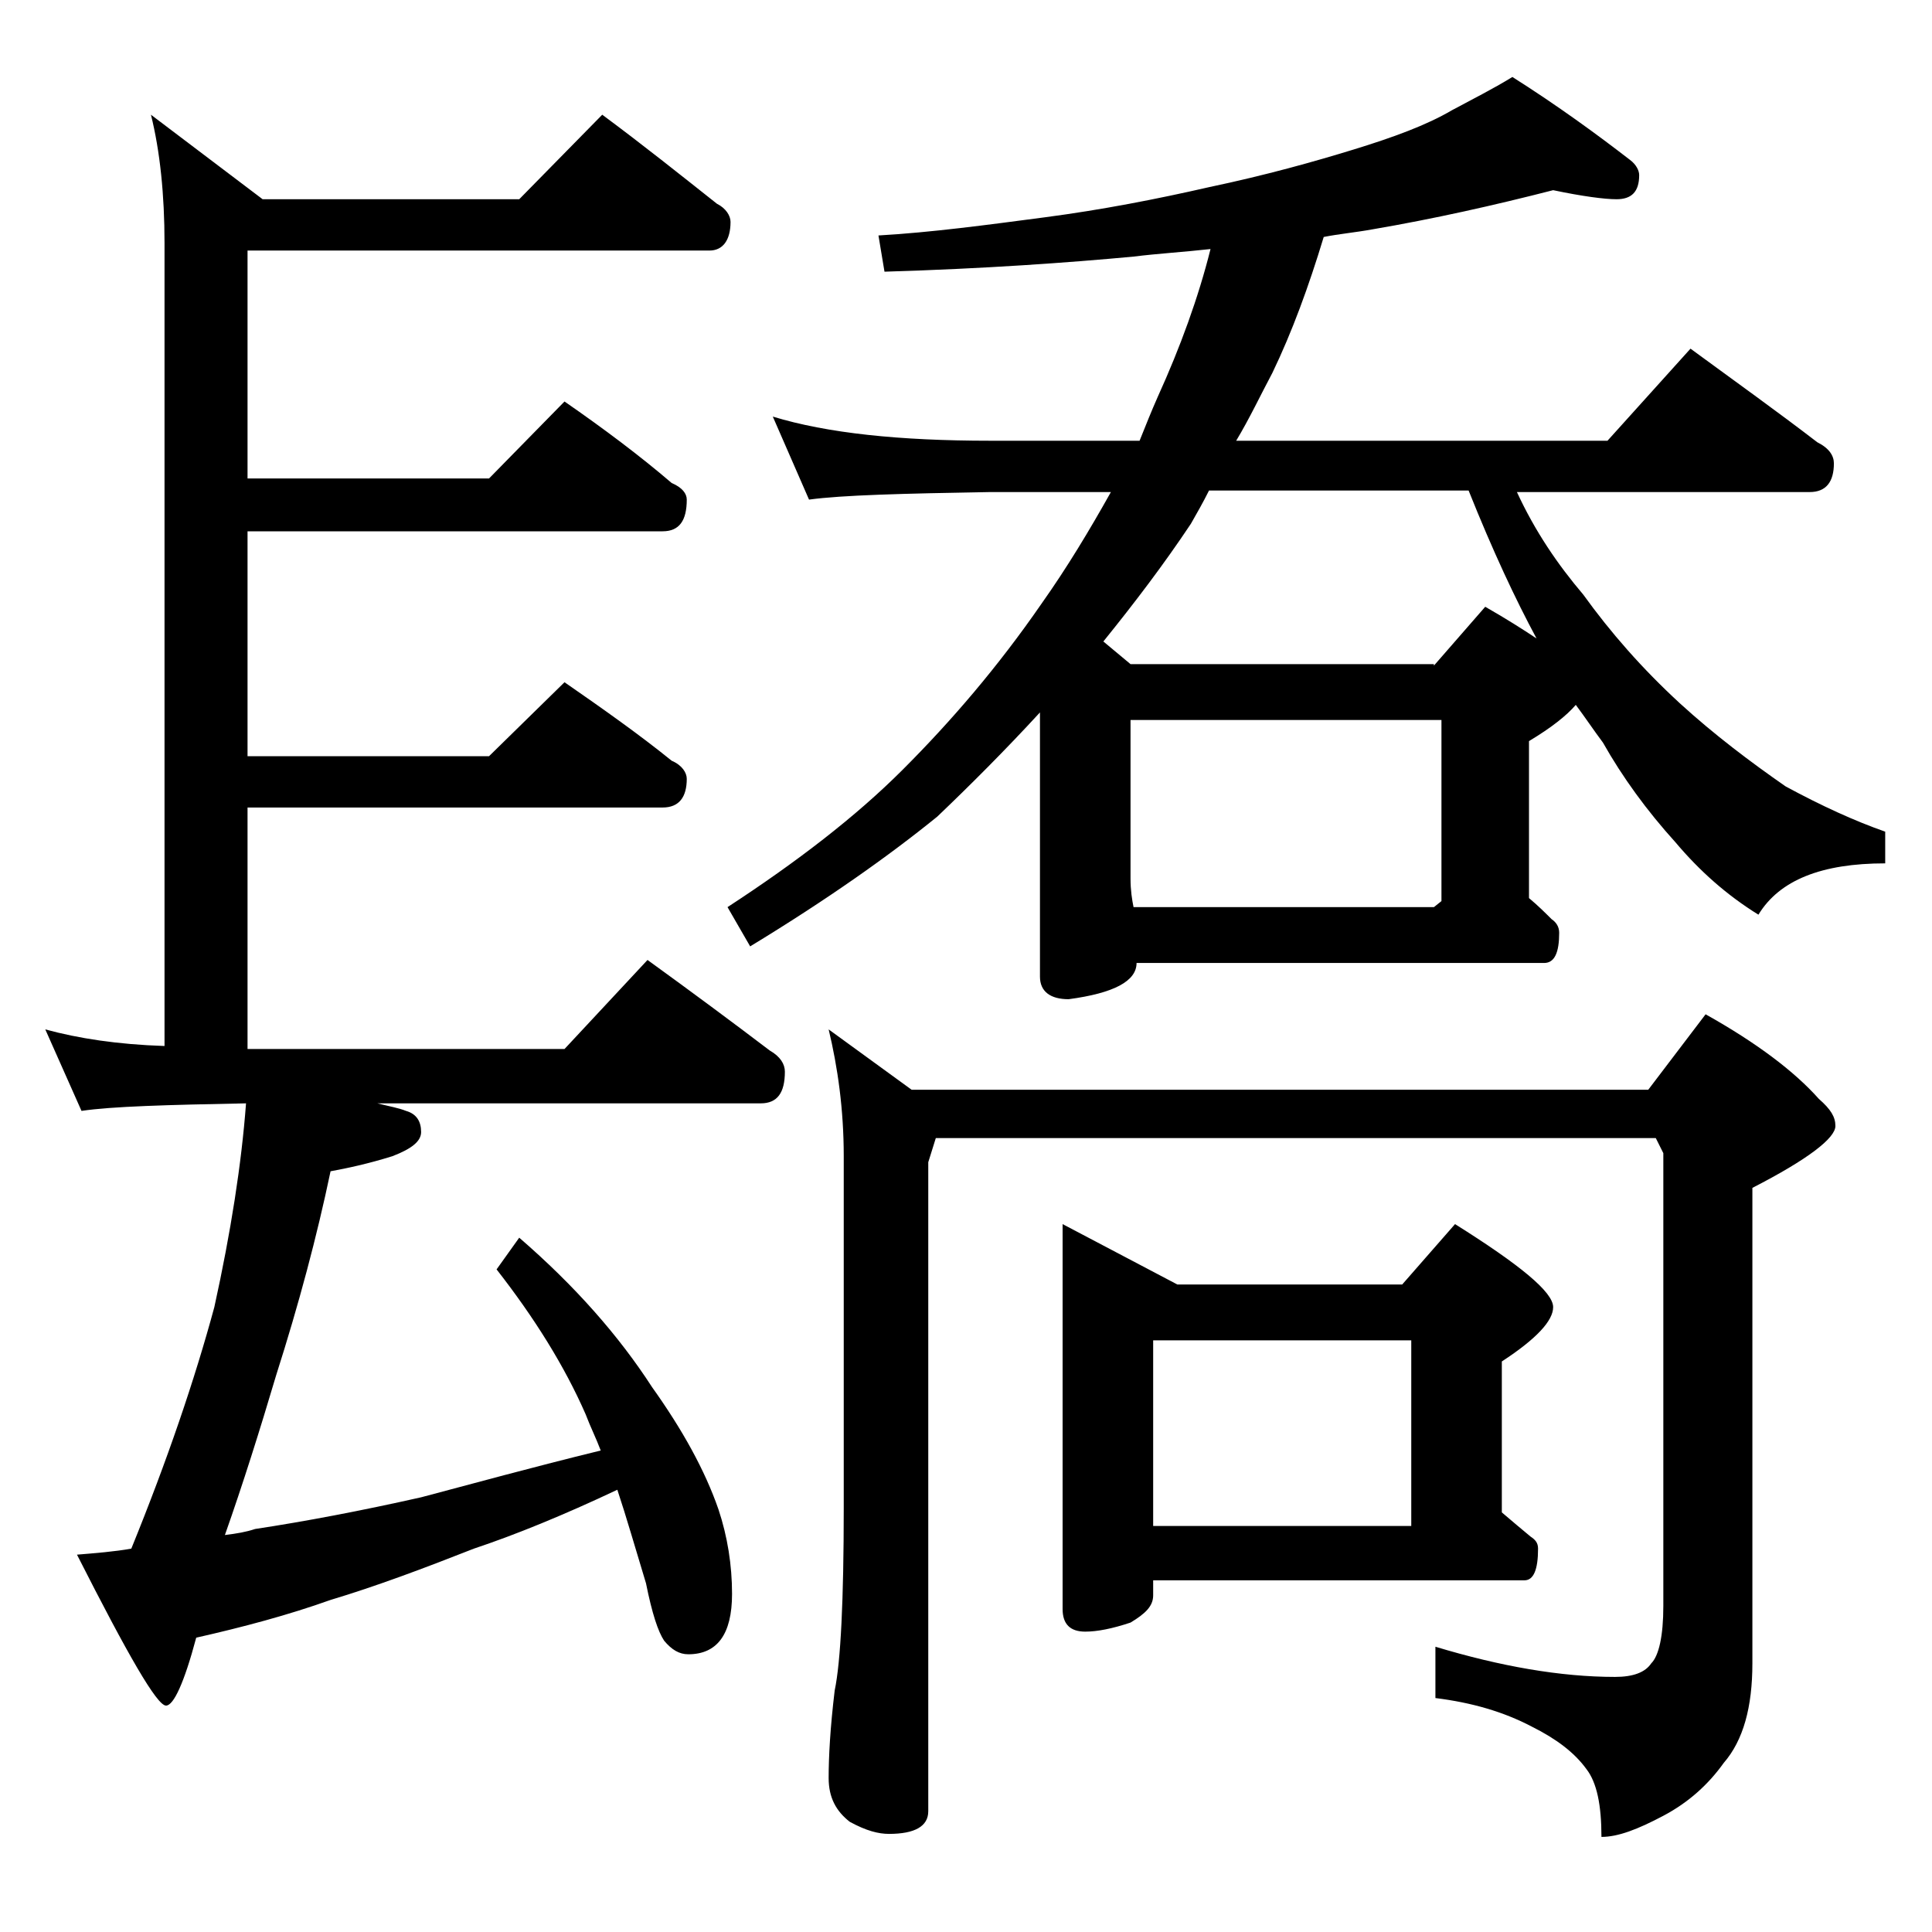 <?xml version="1.0" encoding="utf-8"?>
<!-- Generator: Adobe Illustrator 18.0.0, SVG Export Plug-In . SVG Version: 6.00 Build 0)  -->
<!DOCTYPE svg PUBLIC "-//W3C//DTD SVG 1.1//EN" "http://www.w3.org/Graphics/SVG/1.1/DTD/svg11.dtd">
<svg version="1.1" id="Layer_1" xmlns="http://www.w3.org/2000/svg" xmlns:xlink="http://www.w3.org/1999/xlink" x="0px" y="0px"
	 viewBox="0 0 128 128" enable-background="new 0 0 128 128" xml:space="preserve">
<path d="M39.9,7.6c2.7,2,5.2,4,7.6,5.9c0.6,0.3,0.9,0.8,0.9,1.2c0,1.2-0.5,1.9-1.4,1.9H16.4v15.1h16l5-5.1c2.6,1.8,5,3.6,7.1,5.4
	c0.7,0.3,1,0.7,1,1.1c0,1.4-0.5,2.1-1.6,2.1H16.4v14.9h16l5-4.9c2.6,1.8,5,3.5,7.1,5.2c0.7,0.3,1,0.8,1,1.2c0,1.2-0.5,1.9-1.6,1.9
	H16.4v16h21l5.5-5.9c2.9,2.1,5.6,4.1,8.1,6c0.7,0.4,1,0.9,1,1.4c0,1.4-0.5,2.1-1.6,2.1H25c0.8,0.2,1.4,0.3,1.9,0.5
	c0.7,0.2,1,0.7,1,1.4c0,0.6-0.6,1.1-1.9,1.6c-1.6,0.5-3,0.8-4.1,1c-0.9,4.3-2.1,8.8-3.6,13.5c-1.1,3.7-2.2,7.2-3.4,10.6
	c0.8-0.1,1.4-0.2,2-0.4c3.3-0.5,7-1.2,11-2.1c3.4-0.9,7.4-2,11.9-3.1c-0.3-0.8-0.7-1.6-1-2.4c-1.4-3.2-3.4-6.4-5.9-9.6l1.5-2.1
	c3.7,3.2,6.6,6.5,8.8,9.9c2,2.8,3.5,5.5,4.4,8.1c0.6,1.8,0.9,3.7,0.9,5.6c0,2.7-1,4-2.9,4c-0.6,0-1.1-0.3-1.6-0.9
	c-0.4-0.6-0.8-1.8-1.2-3.8c-0.7-2.3-1.3-4.4-1.9-6.2c-3.6,1.7-6.8,3-9.5,3.9c-3.3,1.3-6.5,2.5-9.5,3.4c-2.8,1-5.8,1.8-8.9,2.5
	c-0.8,3-1.5,4.5-2,4.5c-0.6,0-2.5-3.3-5.9-10c1.2-0.1,2.5-0.2,3.6-0.4c2.4-5.9,4.2-11.2,5.5-16c1.1-5,1.8-9.5,2.1-13.5
	c-5.2,0.1-8.9,0.2-10.9,0.5L3,68.2c2.2,0.6,4.8,1,7.9,1.1V16.1c0-3.2-0.3-6.1-0.9-8.5l7.4,5.6h17L39.9,7.6z M102.9,12.6
	c-3.9,1-7.9,1.9-12,2.6c-1.1,0.2-2.2,0.3-3.2,0.5c-1,3.3-2.1,6.3-3.4,9c-0.8,1.5-1.5,3-2.4,4.5h24.6l5.5-6.1c3,2.2,5.8,4.2,8.4,6.2
	c0.8,0.4,1.1,0.9,1.1,1.4c0,1.2-0.5,1.9-1.6,1.9h-19.4c1.2,2.6,2.7,4.8,4.4,6.8c1.8,2.5,3.9,4.9,6.4,7.2c2.3,2.1,4.7,3.9,7,5.5
	c2.4,1.3,4.6,2.3,6.6,3v2.1c-4.2,0-7,1.1-8.4,3.4c-2.1-1.3-3.9-2.9-5.5-4.8c-1.9-2.1-3.5-4.3-4.8-6.6c-0.6-0.8-1.2-1.7-1.8-2.5
	c-0.6,0.7-1.6,1.5-3.1,2.4v10.4c0.6,0.5,1.1,1,1.5,1.4c0.3,0.2,0.5,0.5,0.5,0.9c0,1.3-0.3,2-1,2h-27c0,1.2-1.5,2-4.5,2.4
	c-1.2,0-1.9-0.5-1.9-1.5V47.2c-2.3,2.5-4.6,4.8-6.8,6.9c-3.2,2.6-7.3,5.5-12.4,8.6l-1.5-2.6c4.6-3,8.5-6,11.6-9.1
	c3.2-3.2,6.3-6.8,9.2-11c1.7-2.4,3.2-4.9,4.6-7.4h-8c-5.8,0.1-9.8,0.2-12,0.5l-2.4-5.5c3.6,1.1,8.4,1.6,14.4,1.6h9.9
	c0.4-1,0.8-2,1.2-2.9c1.5-3.3,2.7-6.6,3.5-9.8c-1.8,0.2-3.5,0.3-5.1,0.5c-4.3,0.4-9.8,0.8-16.5,1l-0.4-2.4c3.5-0.2,7.2-0.7,11-1.2
	c3.8-0.5,7.4-1.2,10.9-2c3.8-0.8,7-1.7,9.6-2.5c2.6-0.8,4.8-1.6,6.5-2.6c1.3-0.7,2.7-1.4,4-2.2c3,1.9,5.6,3.8,7.8,5.5
	c0.4,0.3,0.6,0.7,0.6,1c0,1.1-0.5,1.6-1.5,1.6C106.3,13.2,104.8,13,102.9,12.6z M54.9,68.2l5.5,4h48.8l3.8-5
	c3.4,1.9,5.9,3.8,7.5,5.6c0.8,0.7,1.1,1.2,1.1,1.8c0,0.8-1.8,2.2-5.5,4.1v31.5c0,2.9-0.6,5.1-1.9,6.6c-1,1.4-2.3,2.6-4,3.5
	c-1.7,0.9-3,1.4-4.1,1.4c0-2.1-0.3-3.6-1-4.5c-0.8-1.1-2-2-3.6-2.8c-1.9-1-4-1.6-6.4-1.9v-3.4c4.3,1.3,8.3,2,11.9,2
	c1.2,0,2-0.3,2.4-0.9c0.5-0.5,0.8-1.8,0.8-3.8v-30l-0.5-1H62l-0.5,1.6v43c0,1-0.9,1.5-2.6,1.5c-0.7,0-1.5-0.2-2.6-0.8
	c-0.9-0.7-1.4-1.6-1.4-2.9c0-1.4,0.1-3.3,0.4-5.8c0.4-1.9,0.6-6,0.6-12.1V76.6C55.9,73.5,55.5,70.7,54.9,68.2z M70.4,81.1l7.6,4
	h14.9l3.5-4c4.3,2.7,6.5,4.5,6.5,5.5c0,0.9-1.1,2.1-3.4,3.6v10c0.7,0.6,1.3,1.1,1.9,1.6c0.3,0.2,0.5,0.4,0.5,0.8
	c0,1.4-0.3,2.1-0.9,2.1H76.4v1c0,0.7-0.5,1.2-1.5,1.8c-1.2,0.4-2.2,0.6-3,0.6c-1,0-1.5-0.5-1.5-1.5V81.1z M95,44.1l3.4-3.9
	c1.4,0.8,2.5,1.5,3.4,2.1c-1.4-2.6-2.9-5.8-4.5-9.8H80.1c-0.4,0.8-0.8,1.5-1.2,2.2c-1.8,2.7-3.7,5.2-5.8,7.8l1.8,1.5H95z M75.1,60.1
	H95l0.5-0.4v-12H74.9v10.5C74.9,59,75,59.6,75.1,60.1z M76.4,101.1h17.1V88.8H76.4V101.1z"/>
</svg>
